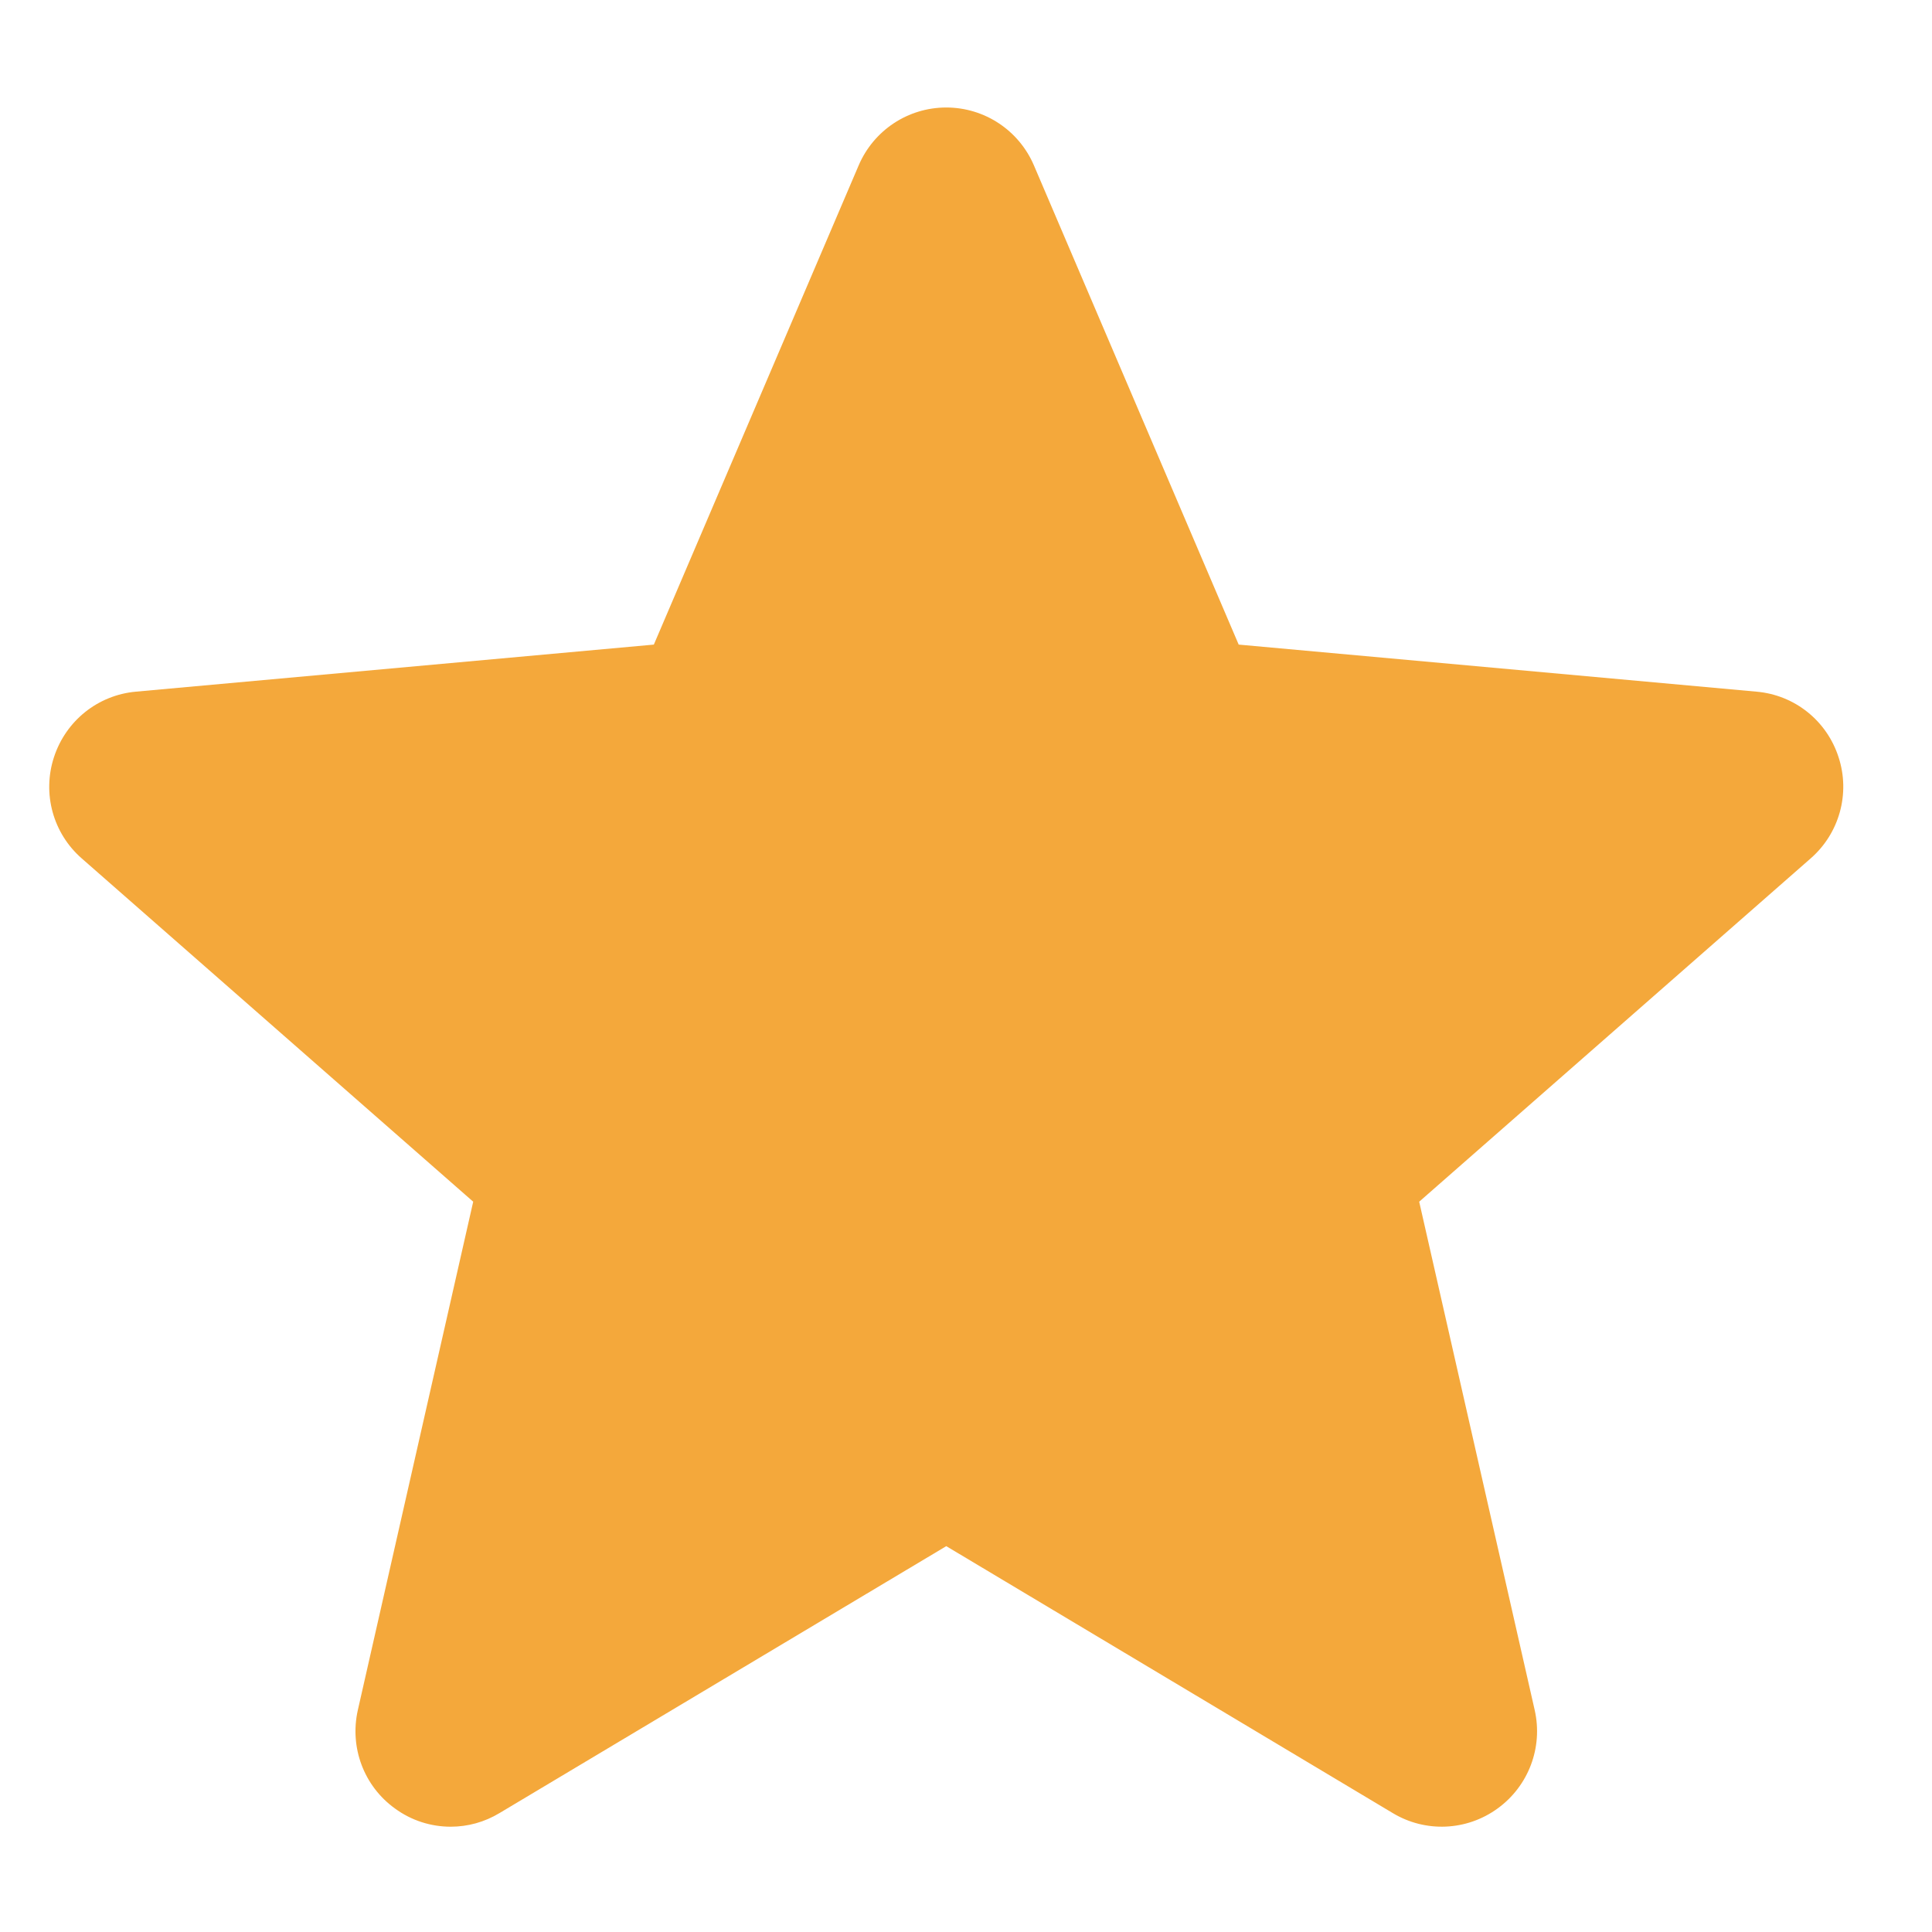 <svg width="14" height="14" viewBox="0 0 14 14" fill="none" xmlns="http://www.w3.org/2000/svg">
<g id="stars_icon 4" clip-path="url(#clip0_8545_121)">
<path id="Vector" d="M13.323 5.487C13.238 5.223 13.005 5.036 12.728 5.012L8.976 4.671L7.492 1.198C7.383 0.944 7.134 0.779 6.857 0.779C6.58 0.779 6.331 0.944 6.222 1.199L4.738 4.671L0.985 5.012C0.709 5.037 0.477 5.223 0.391 5.487C0.305 5.75 0.384 6.039 0.593 6.221L3.429 8.708L2.593 12.392C2.532 12.663 2.637 12.943 2.862 13.105C2.982 13.193 3.124 13.237 3.266 13.237C3.389 13.237 3.511 13.204 3.62 13.138L6.857 11.204L10.092 13.138C10.329 13.281 10.628 13.268 10.852 13.105C11.077 12.942 11.182 12.662 11.121 12.392L10.284 8.708L13.12 6.221C13.329 6.039 13.409 5.75 13.323 5.487Z" fill="#F4A83B"/>
</g>
<defs>
<clipPath id="clip0_8545_121">
<rect width="13" height="13" fill="white" transform="translate(0.357 0.5)"/>
</clipPath>
</defs>
</svg>

